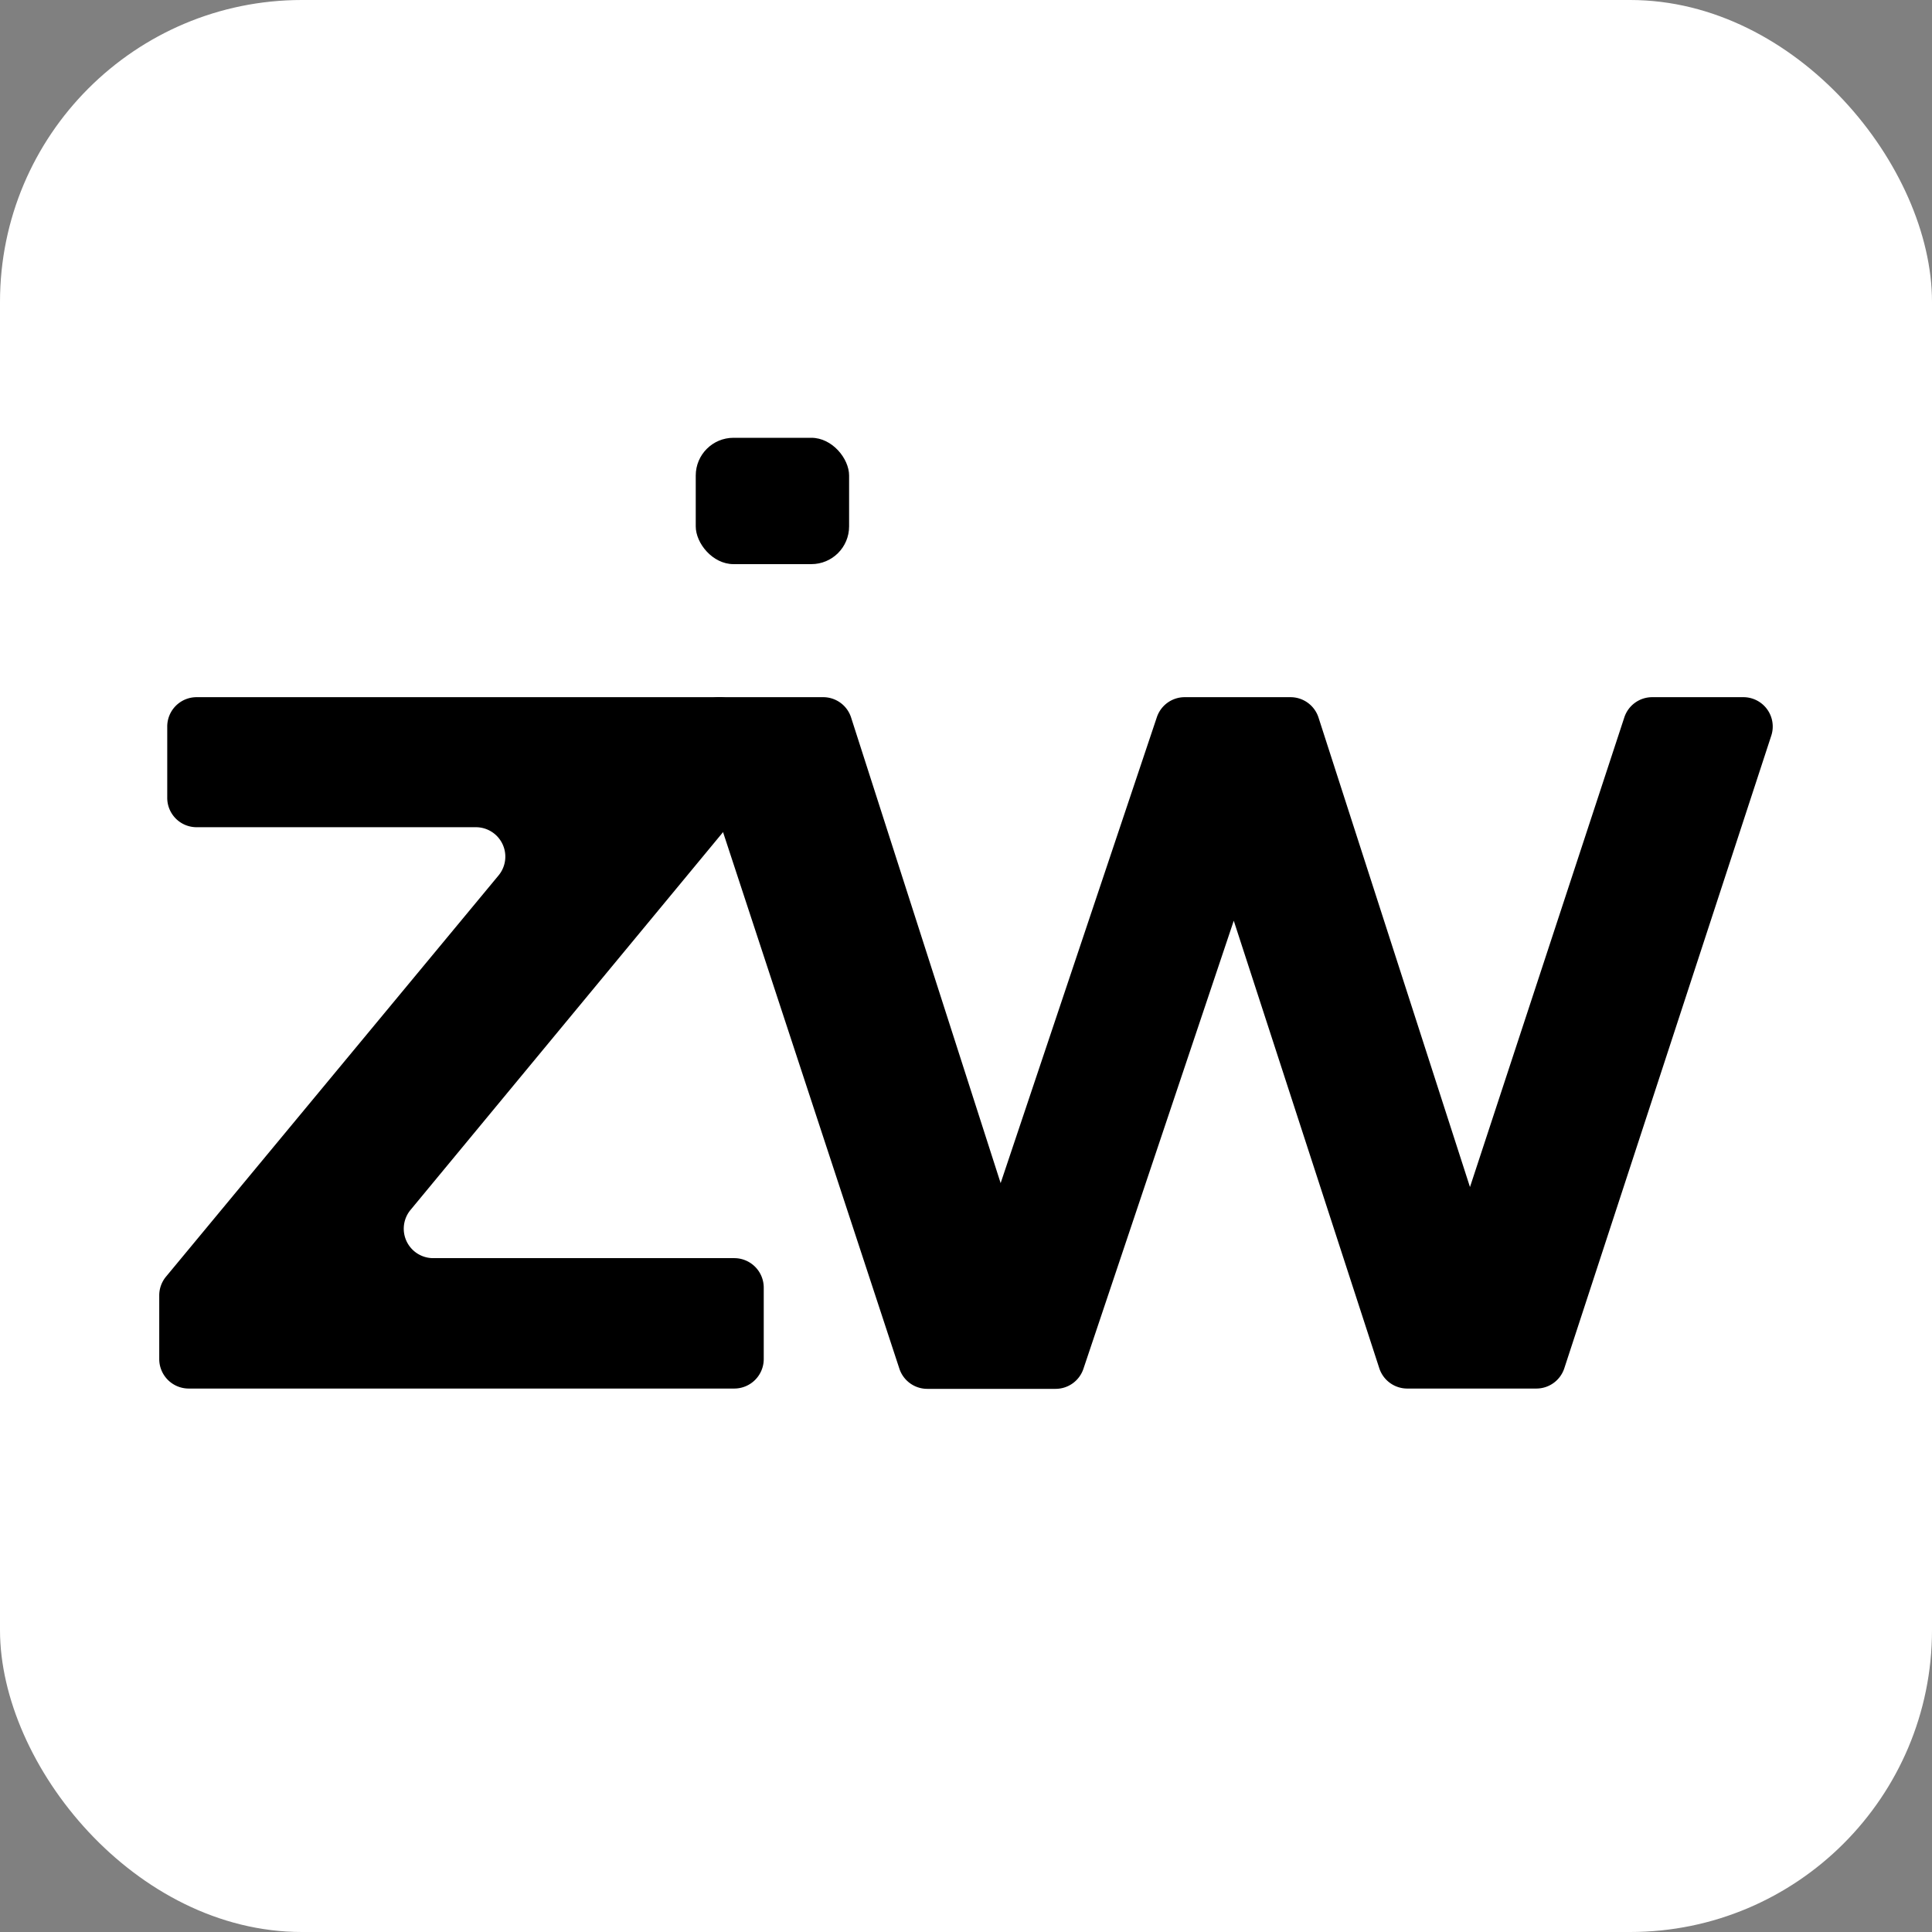 <?xml version="1.0" encoding="UTF-8"?>
<svg xmlns="http://www.w3.org/2000/svg" id="Layer_1" data-name="Layer 1" width="256" height="256" viewBox="0 0 256 256">
  <rect x="0" y="0" width="256" height="256" fill="#808080" stroke="none"/>
  <defs>
    <style>.cls-1{fill:#fff;}</style>
  </defs>
  <rect class="cls-1" width="256" height="256" rx="40"></rect>
  <path d="M101.2,170.61v9.48a3.91,3.91,0,0,1-3.9,3.9H25a3.91,3.91,0,0,1-3.9-3.9v-8.44a3.9,3.9,0,0,1,.9-2.49L66.06,116a3.9,3.9,0,0,0-3-6.39h-37a3.89,3.89,0,0,1-3.9-3.9V96.28a3.89,3.89,0,0,1,3.9-3.9H95.33a3.89,3.89,0,0,1,3.9,3.9v8.44a3.89,3.89,0,0,1-.89,2.48L54.39,160.33a3.9,3.9,0,0,0,3,6.38H97.3A3.91,3.91,0,0,1,101.2,170.61Z"></path>
  <path d="M234.7,97.49,207.28,181.3a3.9,3.9,0,0,1-3.7,2.69H186.47a3.9,3.9,0,0,1-3.71-2.7L163.48,122l-19.92,59.37a3.89,3.89,0,0,1-3.69,2.66h-17a3.89,3.89,0,0,1-3.7-2.68L91.61,97.49a3.89,3.89,0,0,1,3.7-5.11h13.76a3.88,3.88,0,0,1,3.71,2.71l19.81,61.68L153.3,95A3.89,3.89,0,0,1,157,92.38h14a3.9,3.9,0,0,1,3.71,2.7l20.07,62.21,20.45-62.23a3.89,3.89,0,0,1,3.7-2.68H231A3.89,3.89,0,0,1,234.7,97.49Z"></path>
  <rect x="92.19" y="58.01" width="20.32" height="16.74" rx="5"></rect>
</svg>

